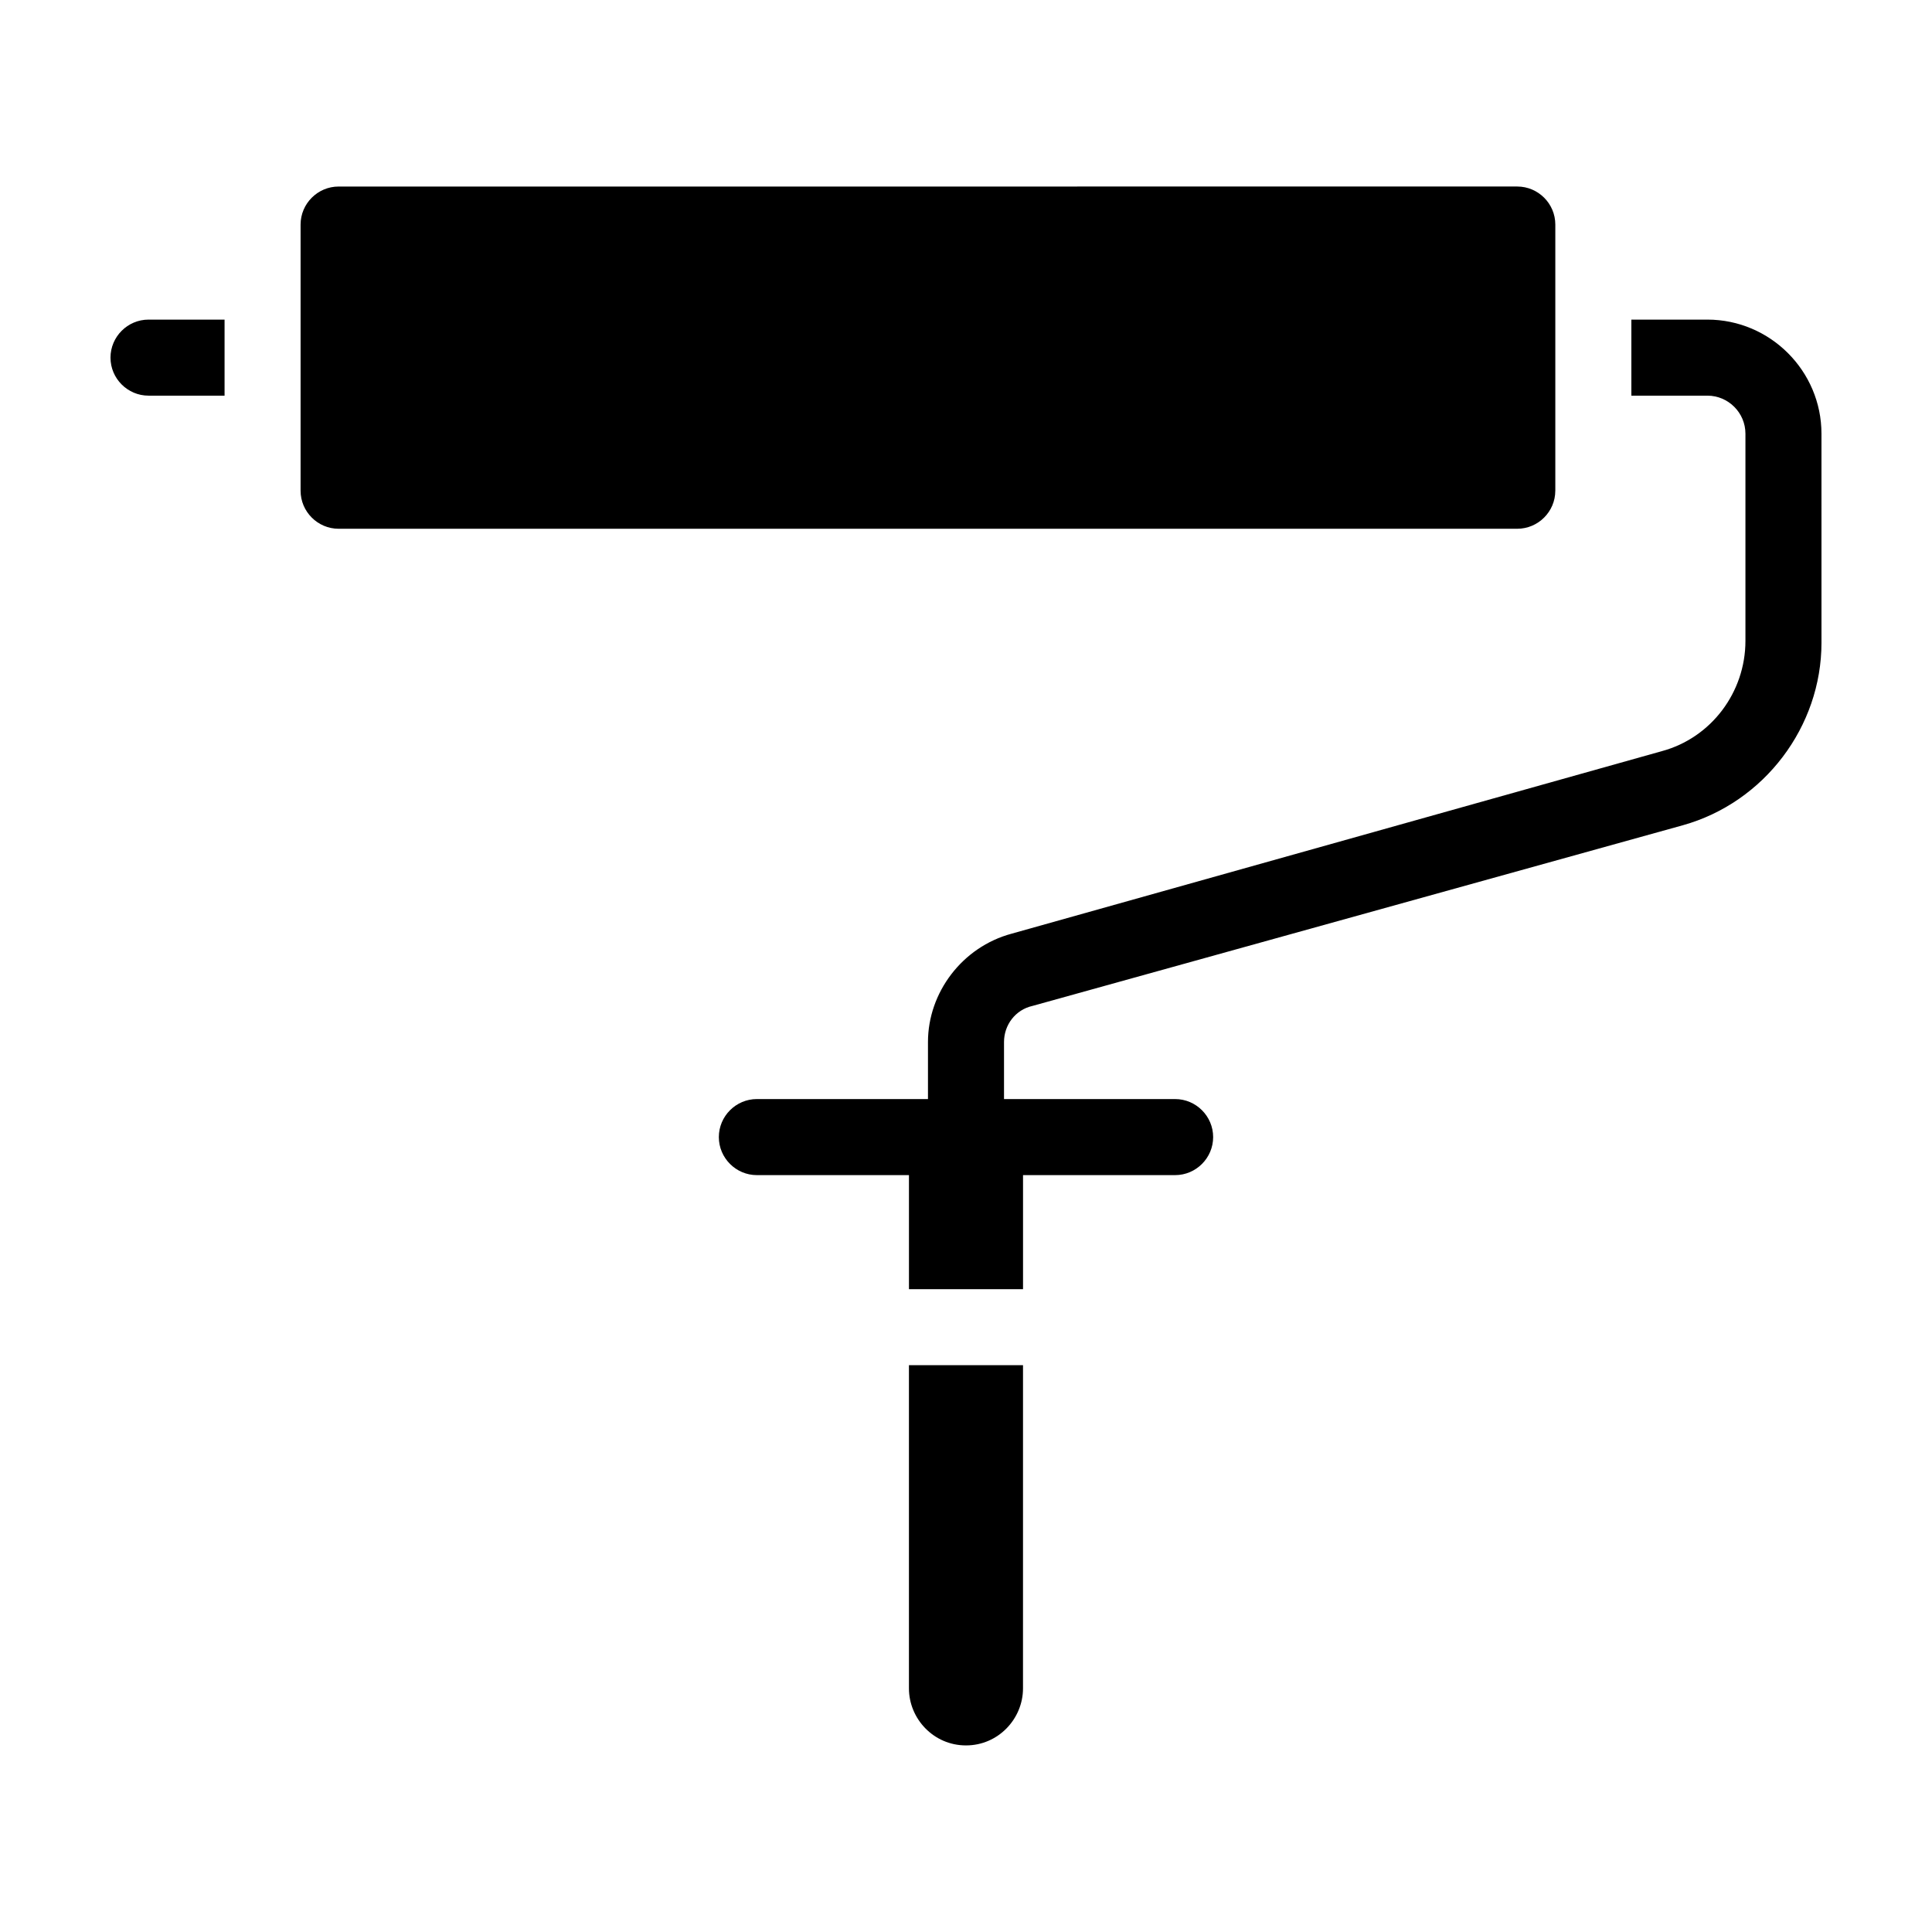 <?xml version="1.0" encoding="UTF-8"?>
<!-- Uploaded to: SVG Repo, www.svgrepo.com, Generator: SVG Repo Mixer Tools -->
<svg fill="#000000" width="800px" height="800px" version="1.1" viewBox="144 144 512 512" xmlns="http://www.w3.org/2000/svg">
 <path d="m183.36 228.7h20.152v20.152h-20.152c-5.543 0-10.078-4.535-10.078-10.078 0.004-5.539 4.539-10.074 10.078-10.074zm201.52 362.74c0 8.062 6.551 15.113 15.113 15.113 8.566 0 15.113-7.055 15.113-15.113l0.004-85.648h-30.23zm211.6-362.74h-20.152v20.152h20.152c5.543 0 10.078 4.535 10.078 10.078v54.914c0 13.602-9.07 25.695-22.168 29.223l-172.3 48.367c-13.098 3.523-22.168 15.613-22.168 28.715v15.113h-45.344c-5.543 0-10.078 4.535-10.078 10.078s4.535 10.078 10.078 10.078h40.305v30.23h30.23v-30.23h40.305c5.543 0 10.078-4.535 10.078-10.078s-4.535-10.078-10.078-10.078h-45.344v-15.113c0-4.535 3.023-8.566 7.559-9.574l172.3-47.863c21.664-6.047 36.777-26.199 36.777-48.367l-0.004-55.414c0-16.629-13.602-30.23-30.227-30.23zm-40.305 45.344v-70.535c0-5.543-4.535-10.078-10.078-10.078l-312.36 0.004c-5.543 0-10.078 4.535-10.078 10.078v70.535c0 5.543 4.535 10.078 10.078 10.078h312.36c5.539-0.008 10.074-4.539 10.074-10.082z"/>
</svg>